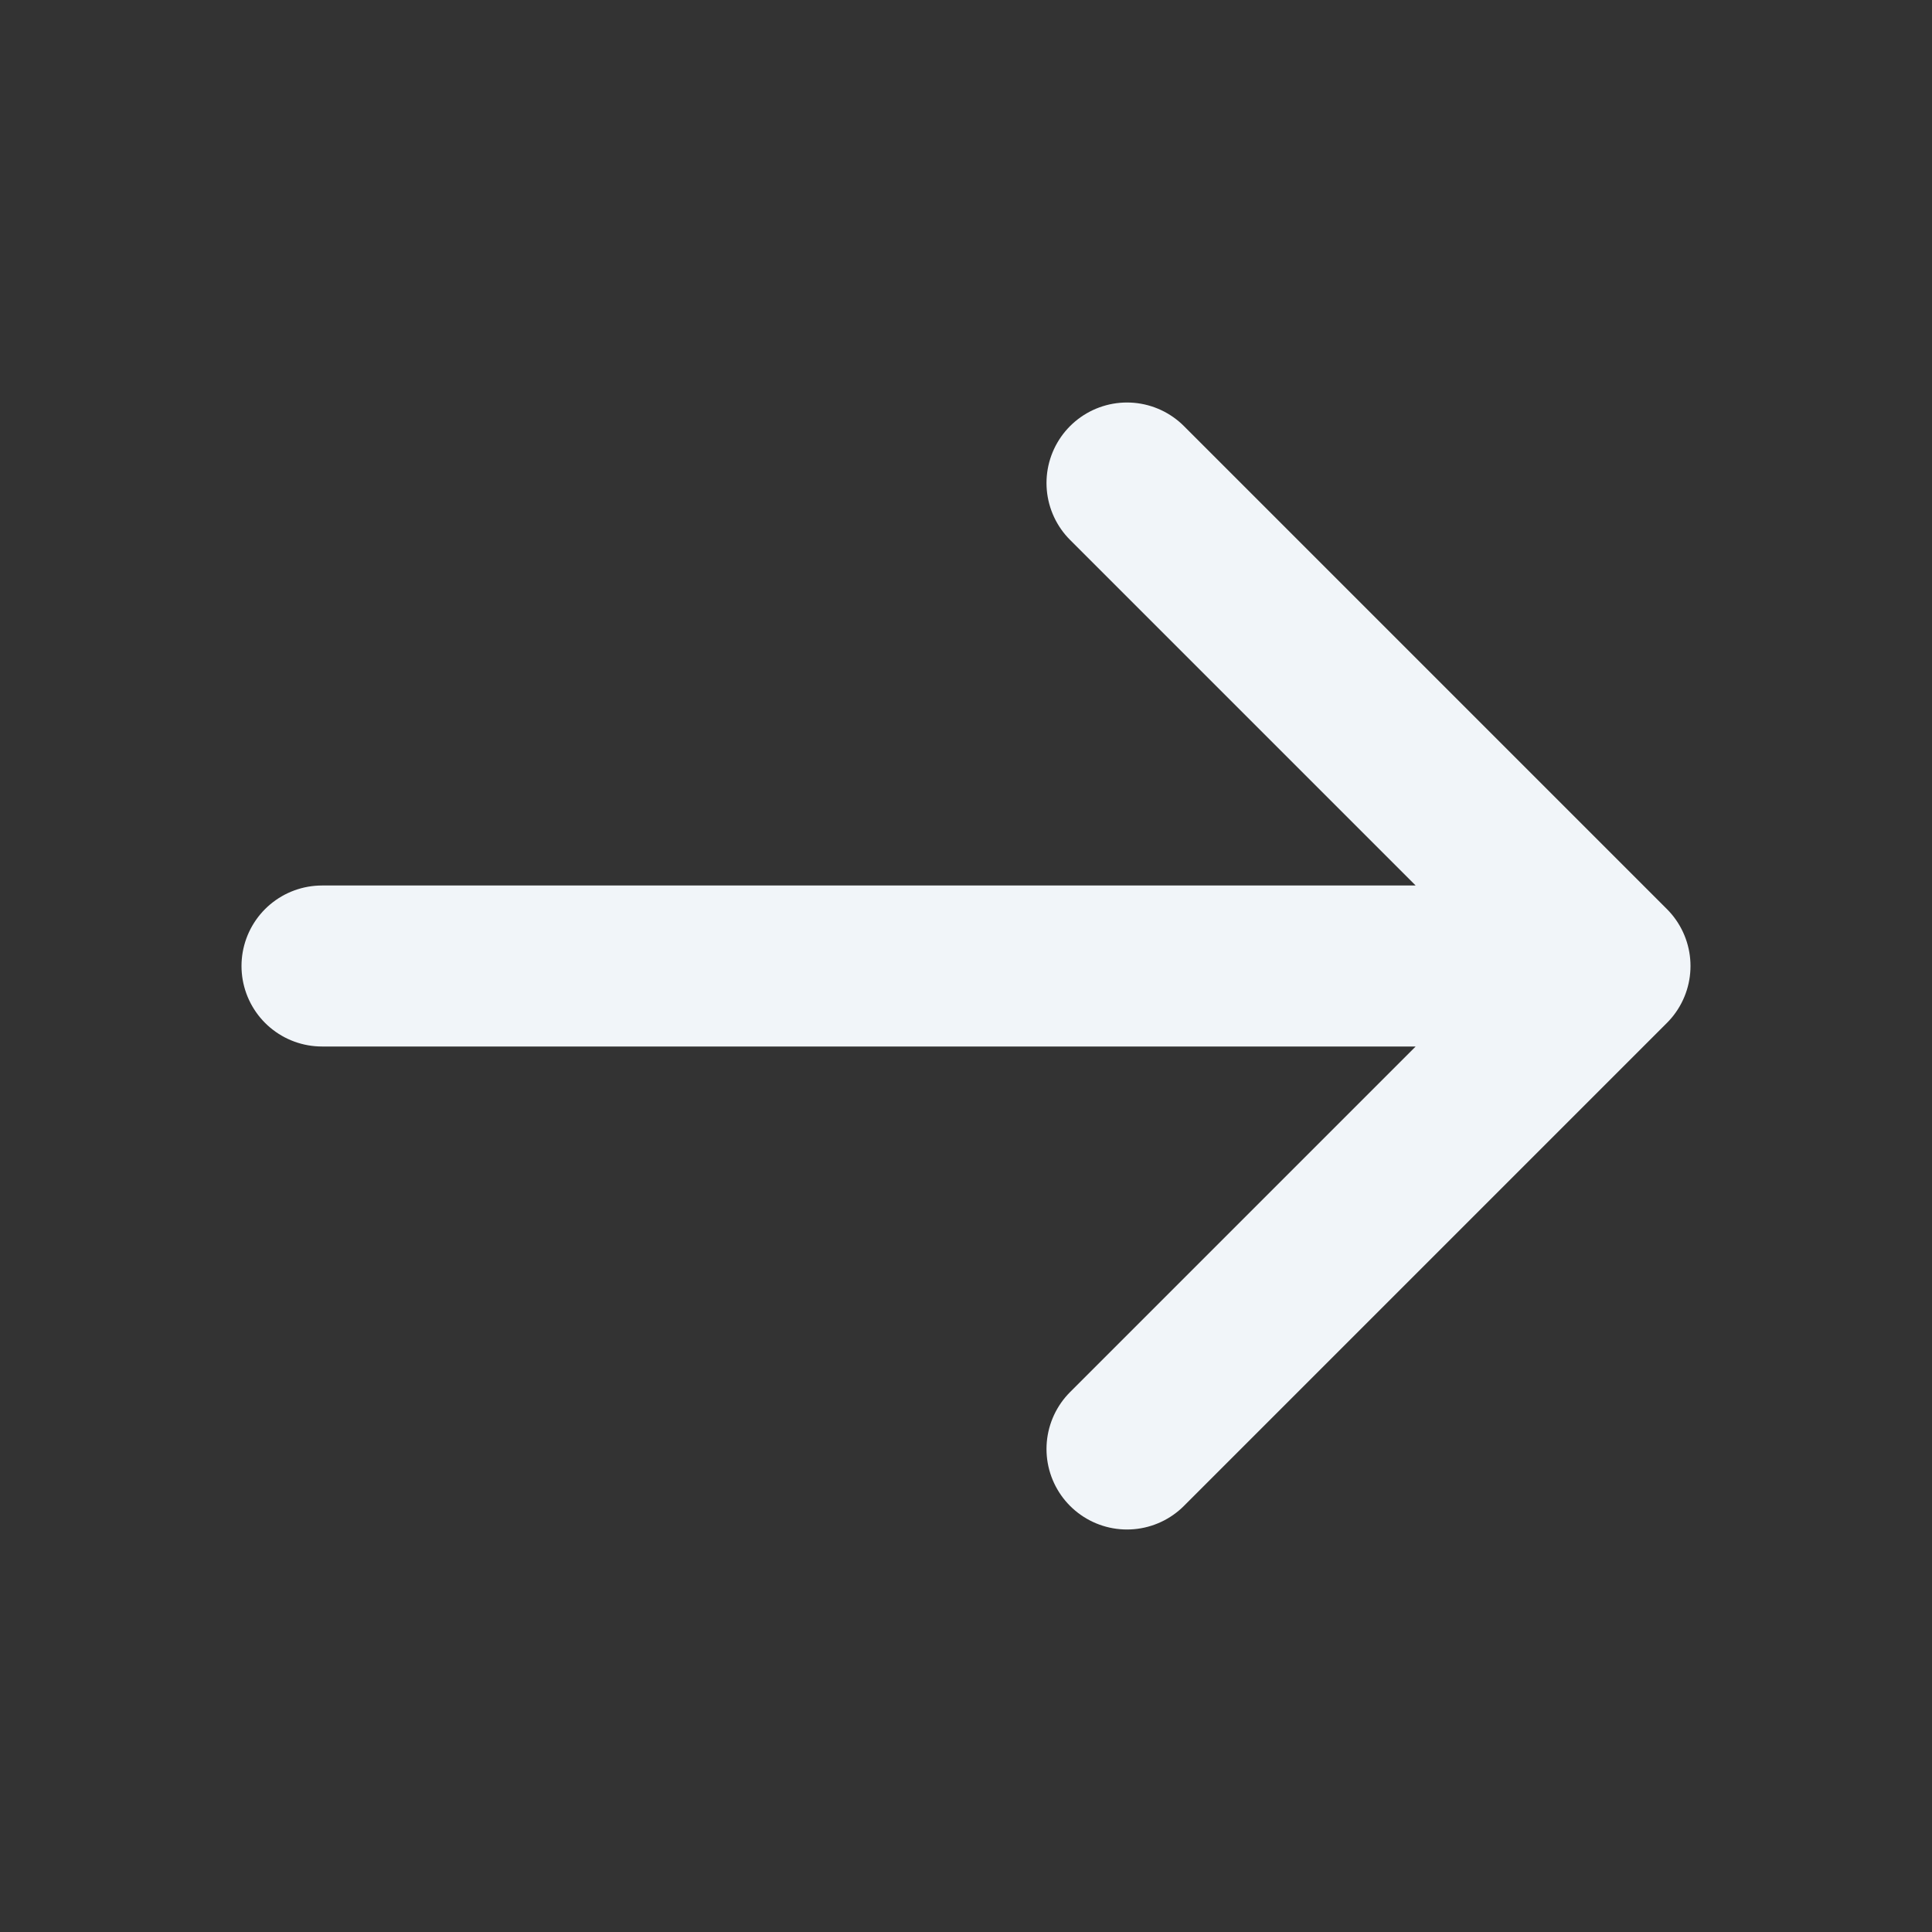 <svg width="24" height="24" viewBox="0 0 24 24" fill="none" xmlns="http://www.w3.org/2000/svg">
<rect x="0" y="0" width="24" height="24" fill="#333333" stroke="none"/>
<g id="arrow-narrow-right">
<path id="Icon" d="M4 12H20M20 12L14 6M20 12L14 18" stroke="#F1F5F9" stroke-width="2" stroke-linecap="round" stroke-linejoin="round"/>
</g>
</svg>
